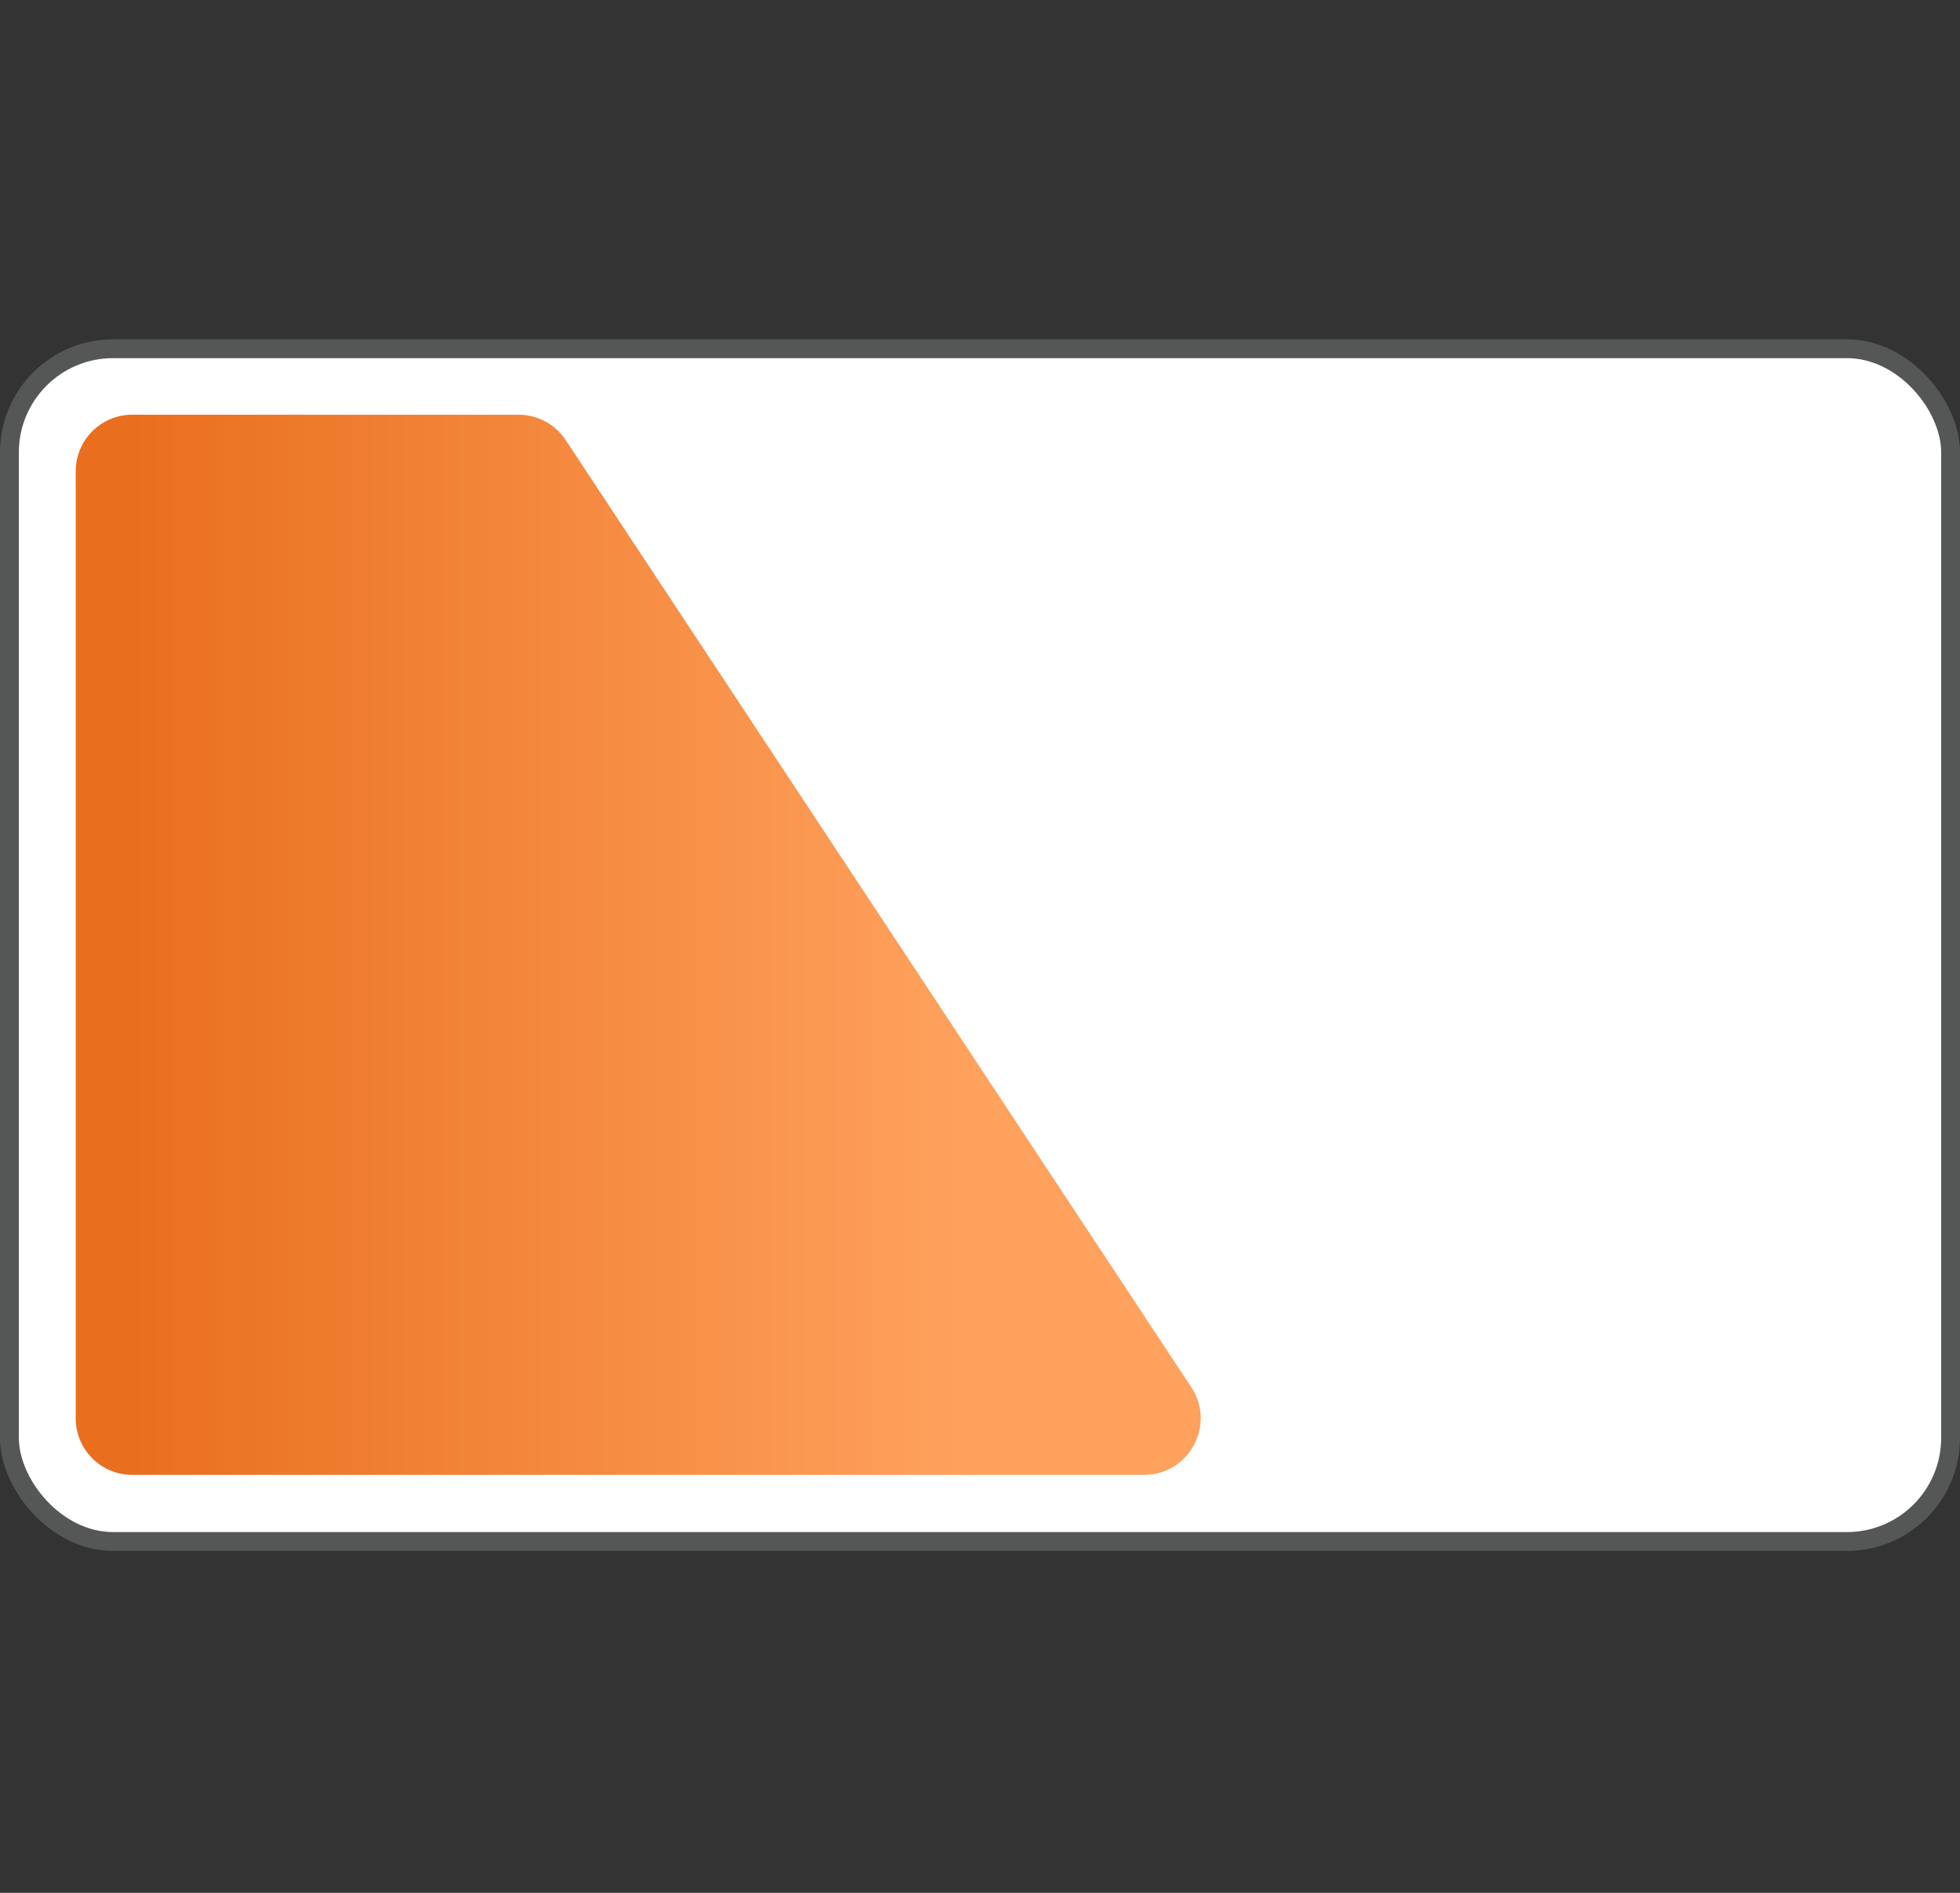 <svg width="116" height="112" viewBox="0 0 116 112" fill="none" xmlns="http://www.w3.org/2000/svg">
<rect x="0" y="0" width="116" height="112" fill="#333333" stroke="none"/>
<rect x="0.558" y="20.634" width="114.885" height="70.578" rx="6.135" fill="white" stroke="#555656" stroke-width="1.115"/>
<path d="M4.481 27.884C4.481 26.036 5.98 24.538 7.828 24.538H30.687C31.811 24.538 32.859 25.102 33.479 26.04L70.505 82.079C71.975 84.304 70.379 87.27 67.713 87.27H7.828C5.98 87.27 4.481 85.772 4.481 83.924V27.884Z" fill="url(#paint0_linear_2936_7672)"/>
<defs>
<linearGradient id="paint0_linear_2936_7672" x1="57.934" y1="55.904" x2="7.786" y2="55.904" gradientUnits="userSpaceOnUse">
<stop stop-color="#FFA25E"/>
<stop offset="1" stop-color="#E96F1E"/>
</linearGradient>
</defs>
</svg>
